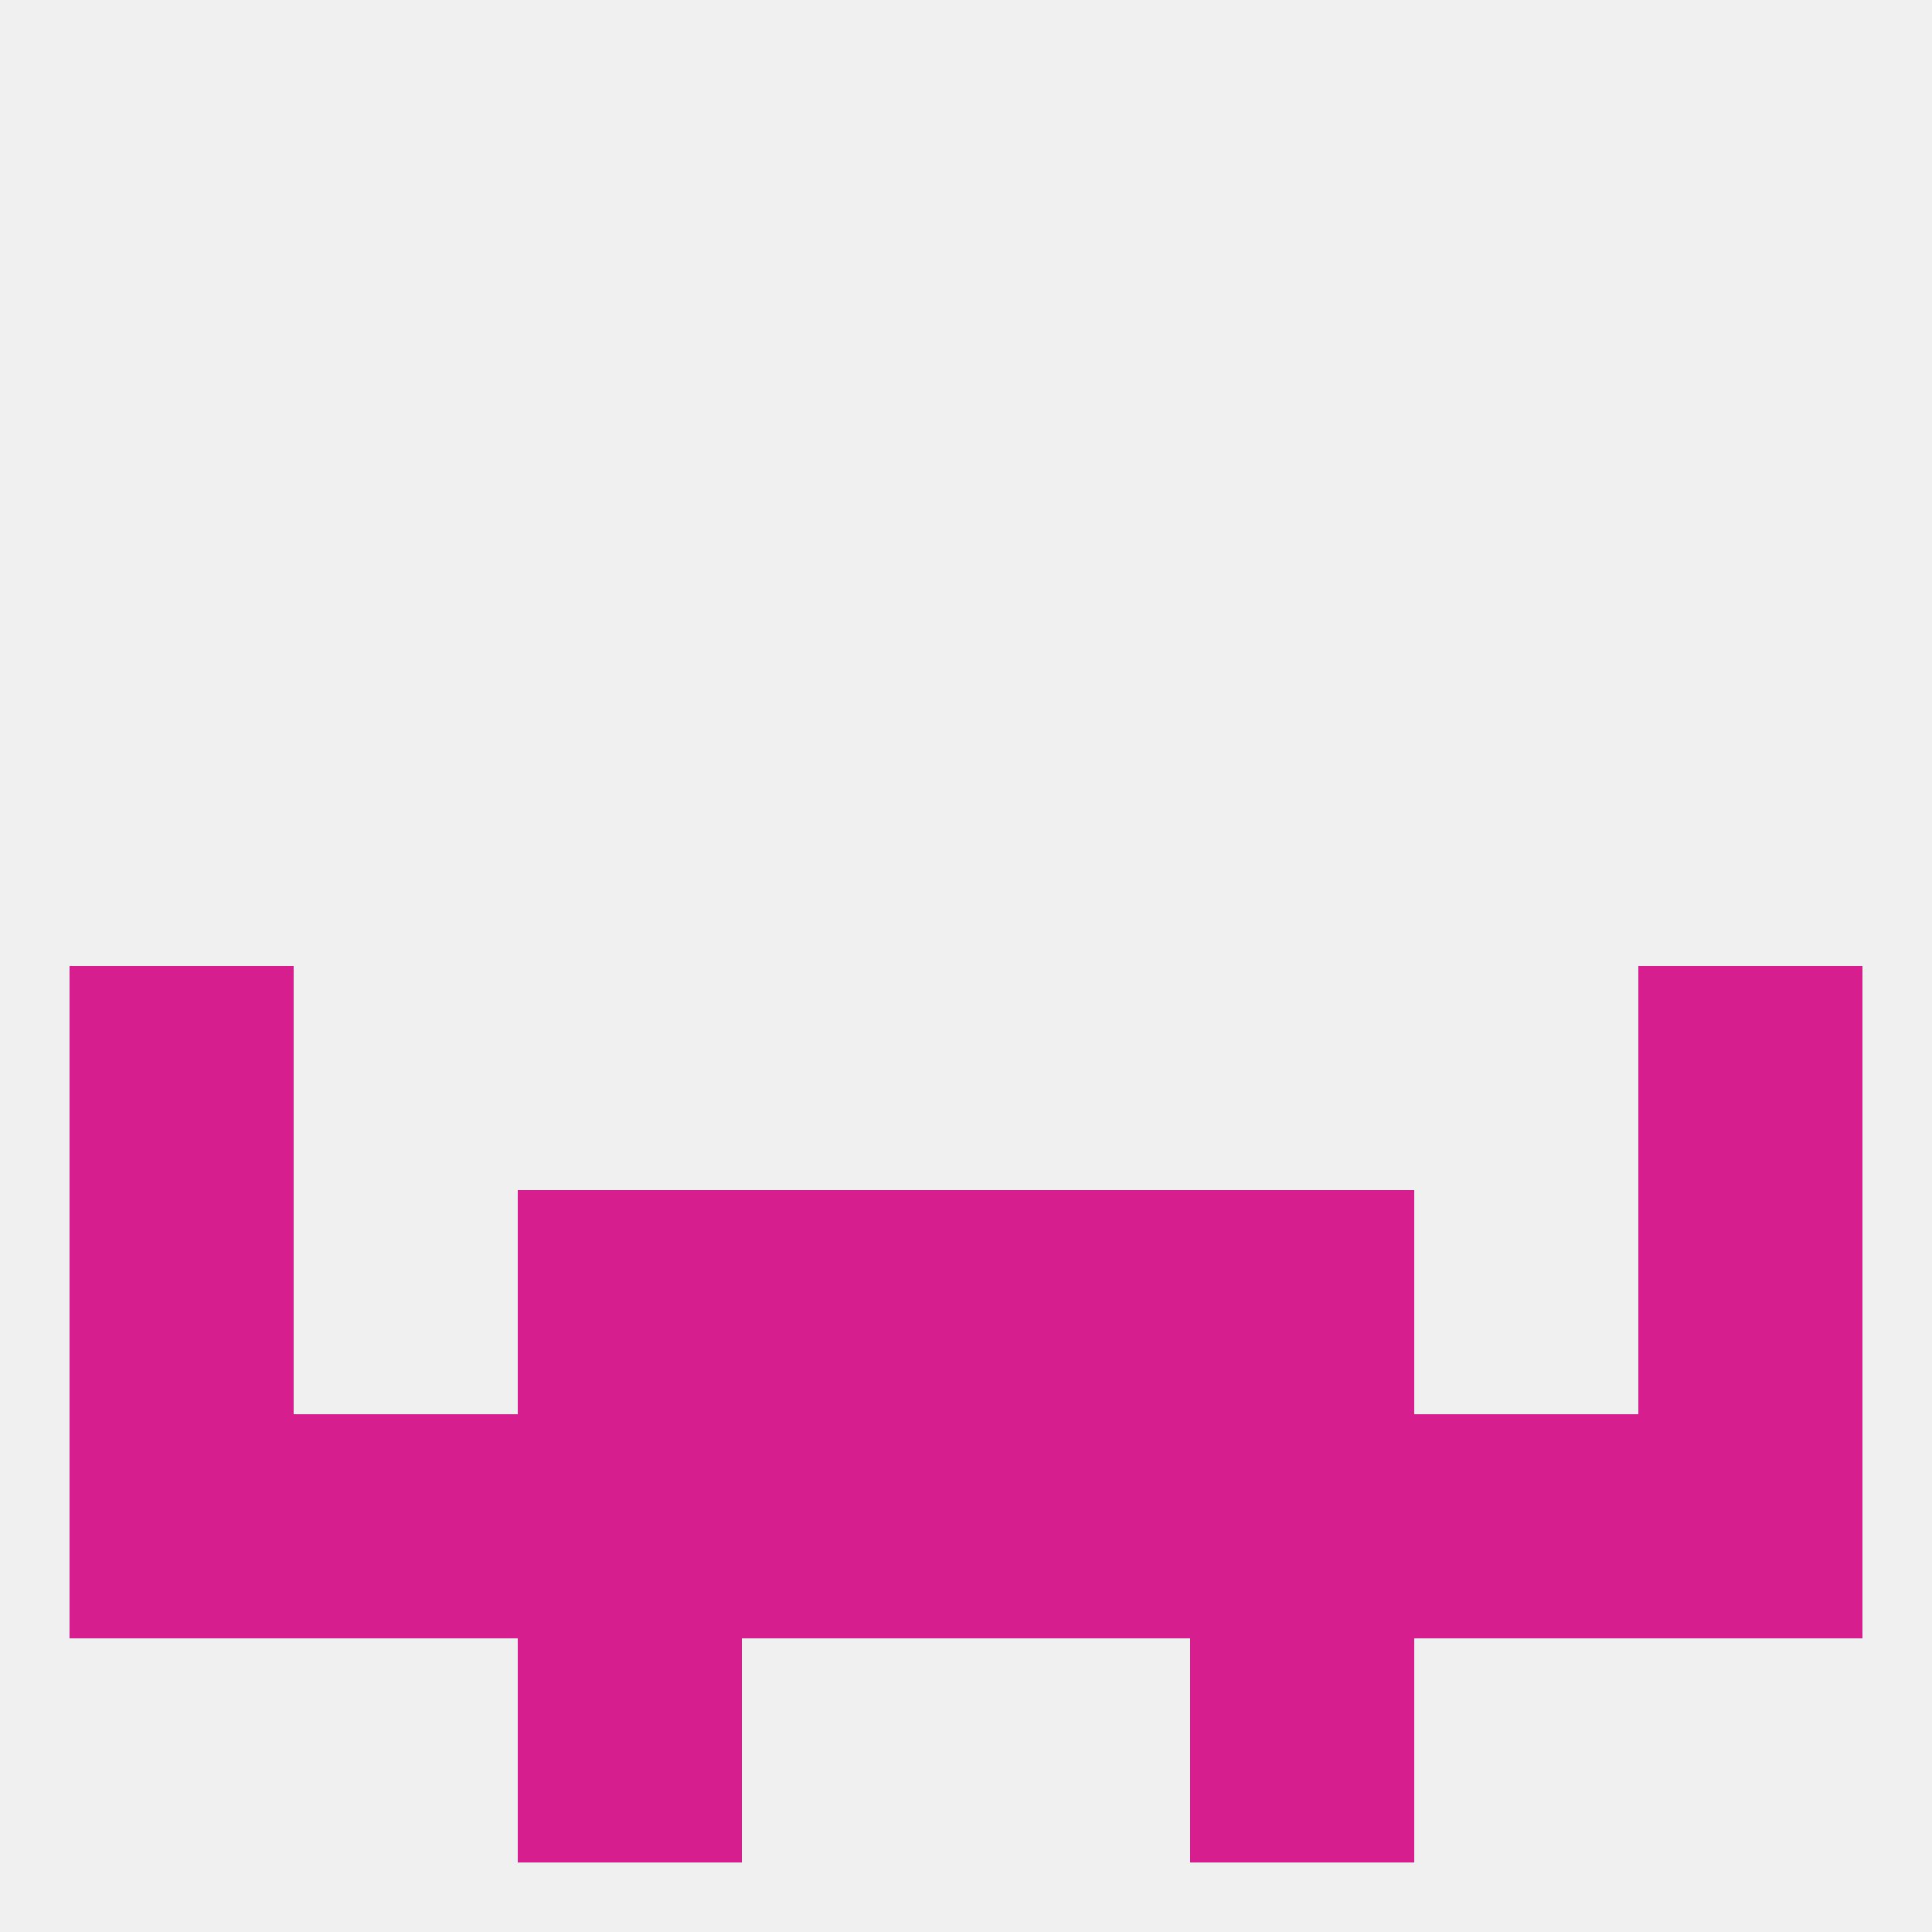 
<!--   <?xml version="1.0"?> -->
<svg version="1.1" baseprofile="full" xmlns="http://www.w3.org/2000/svg" xmlns:xlink="http://www.w3.org/1999/xlink" xmlns:ev="http://www.w3.org/2001/xml-events" width="250" height="250" viewBox="0 0 250 250" >
	<rect width="100%" height="100%" fill="rgba(240,240,240,255)"/>

	<rect x="9" y="154" width="29" height="29" fill="rgba(214,30,143,255)"/>
	<rect x="212" y="154" width="29" height="29" fill="rgba(214,30,143,255)"/>
	<rect x="67" y="154" width="29" height="29" fill="rgba(214,30,143,255)"/>
	<rect x="154" y="154" width="29" height="29" fill="rgba(214,30,143,255)"/>
	<rect x="96" y="154" width="29" height="29" fill="rgba(214,30,143,255)"/>
	<rect x="125" y="154" width="29" height="29" fill="rgba(214,30,143,255)"/>
	<rect x="212" y="183" width="29" height="29" fill="rgba(214,30,143,255)"/>
	<rect x="67" y="183" width="29" height="29" fill="rgba(214,30,143,255)"/>
	<rect x="154" y="183" width="29" height="29" fill="rgba(214,30,143,255)"/>
	<rect x="96" y="183" width="29" height="29" fill="rgba(214,30,143,255)"/>
	<rect x="125" y="183" width="29" height="29" fill="rgba(214,30,143,255)"/>
	<rect x="38" y="183" width="29" height="29" fill="rgba(214,30,143,255)"/>
	<rect x="183" y="183" width="29" height="29" fill="rgba(214,30,143,255)"/>
	<rect x="9" y="183" width="29" height="29" fill="rgba(214,30,143,255)"/>
	<rect x="67" y="212" width="29" height="29" fill="rgba(214,30,143,255)"/>
	<rect x="154" y="212" width="29" height="29" fill="rgba(214,30,143,255)"/>
	<rect x="9" y="125" width="29" height="29" fill="rgba(214,30,143,255)"/>
	<rect x="212" y="125" width="29" height="29" fill="rgba(214,30,143,255)"/>
</svg>
